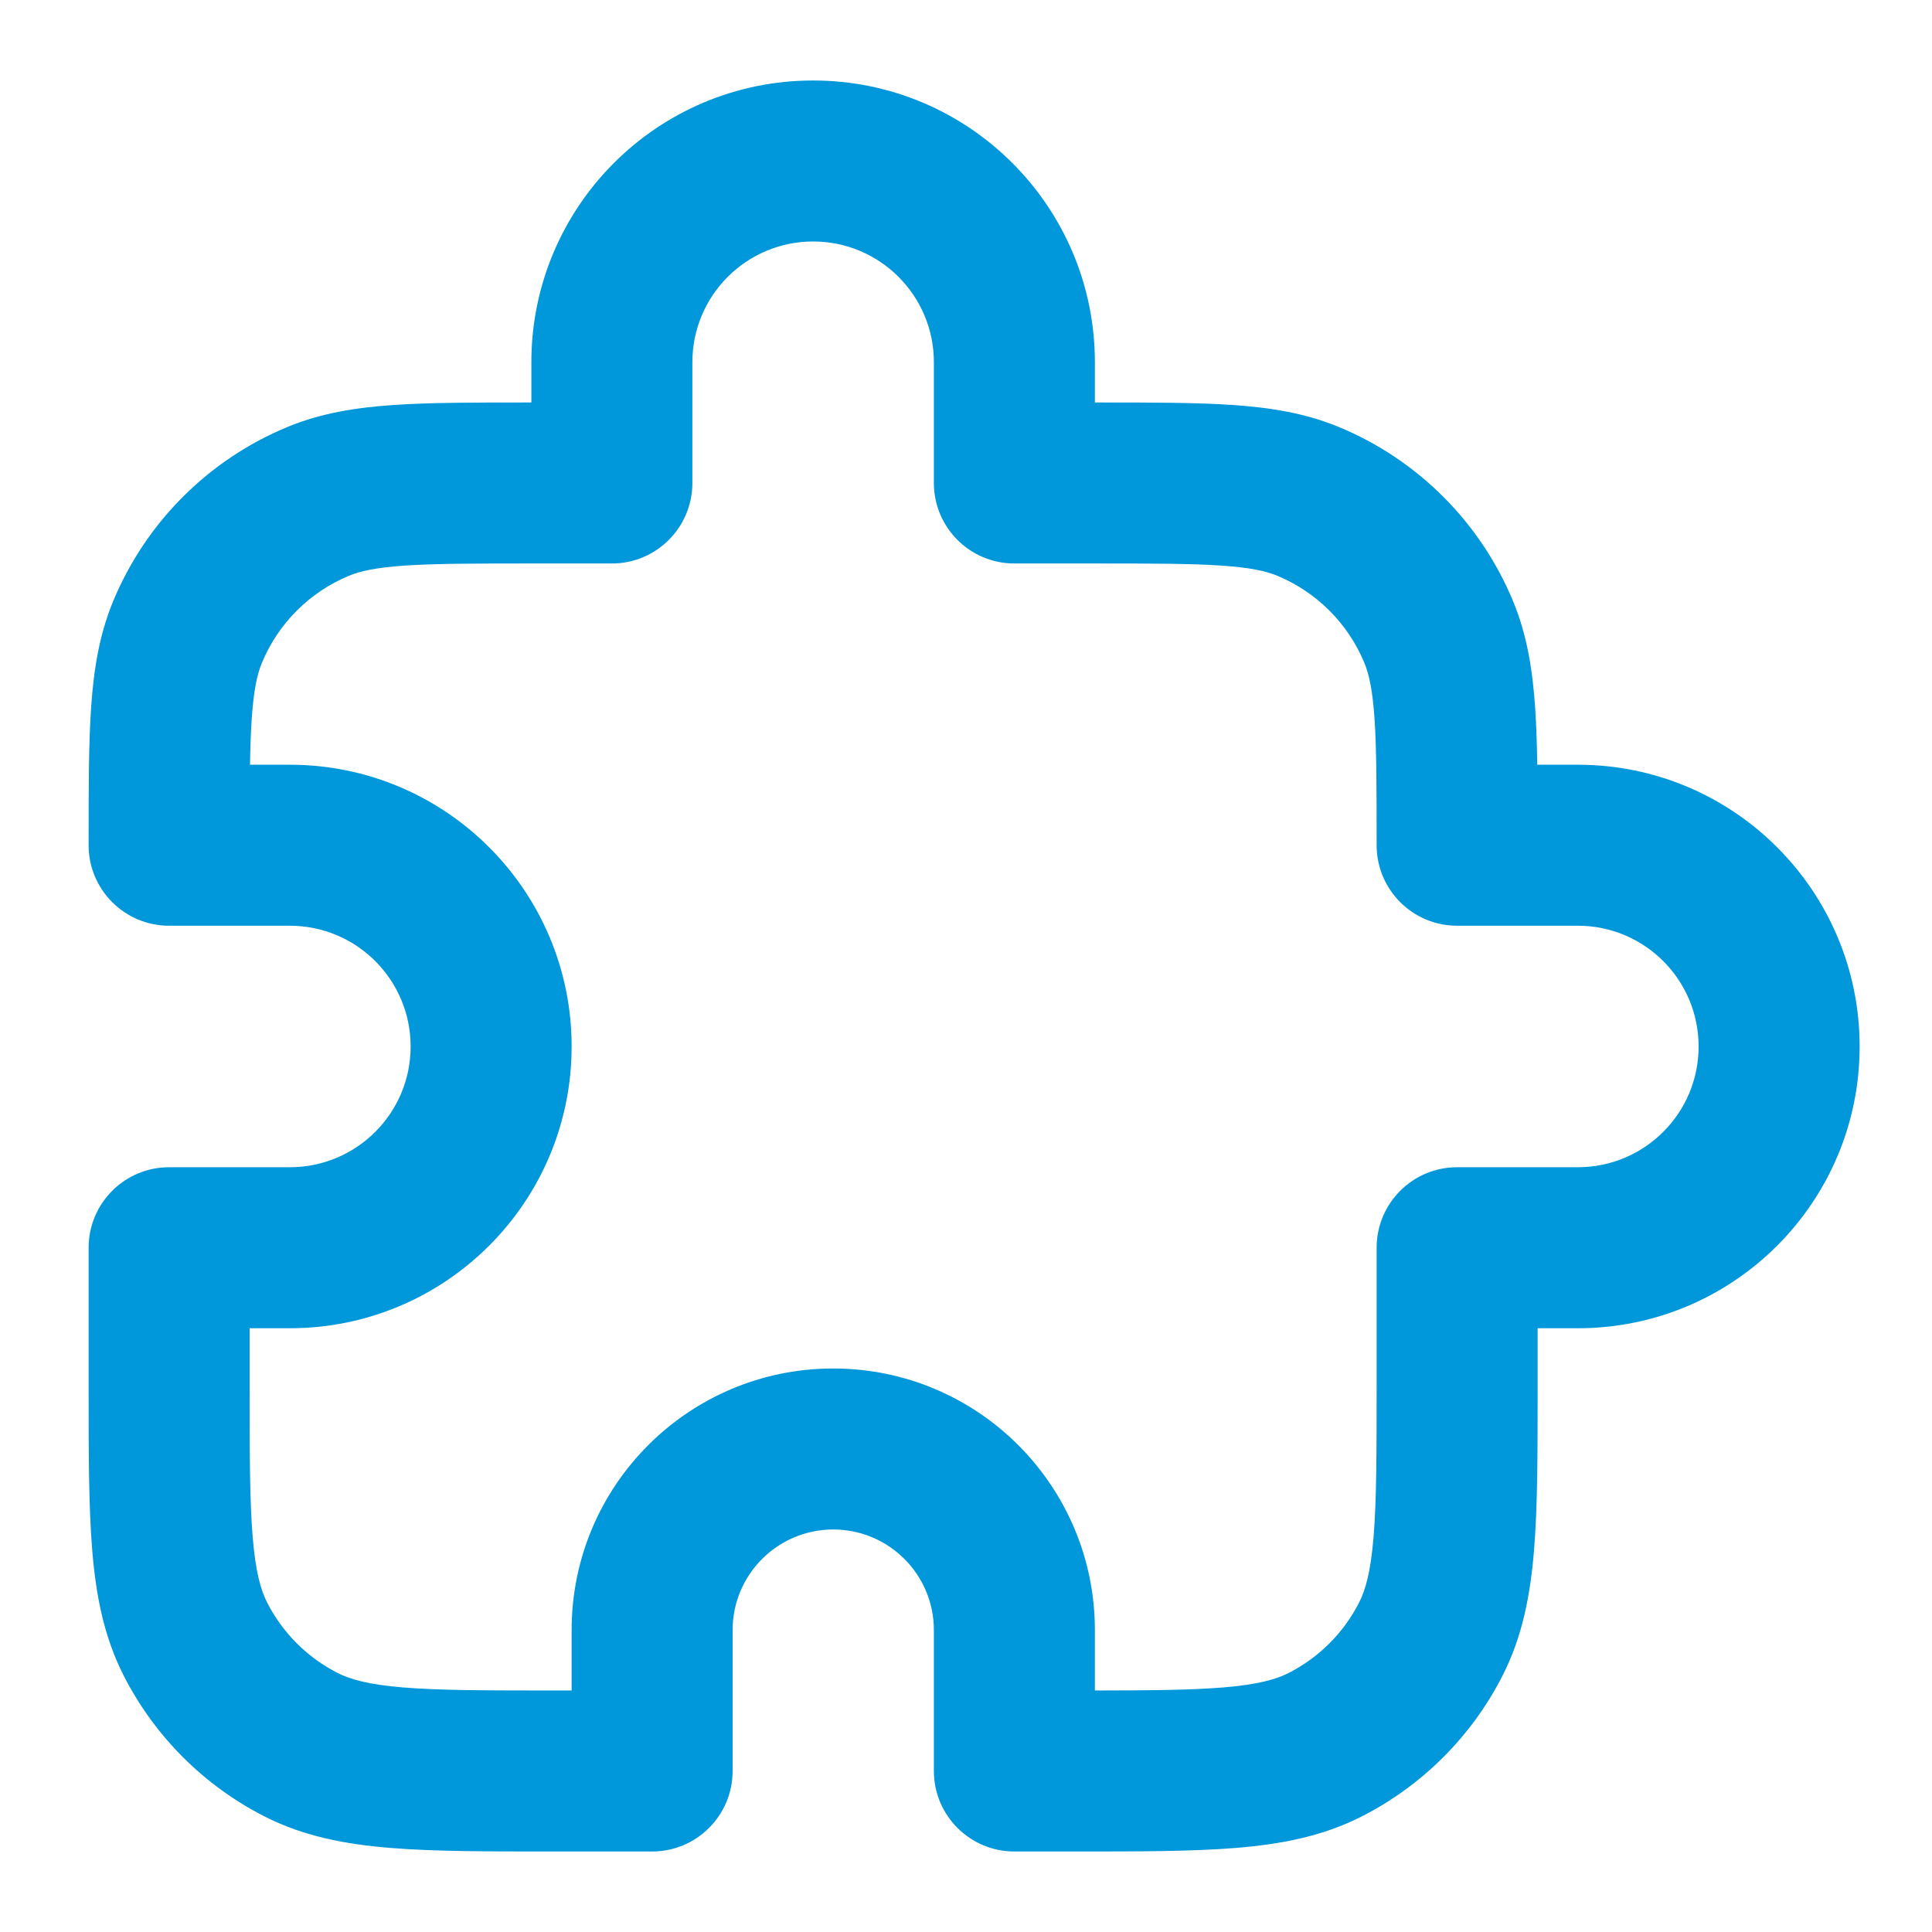<svg width="109" height="109" viewBox="0 0 109 109" fill="none" xmlns="http://www.w3.org/2000/svg">
<path fill-rule="evenodd" clip-rule="evenodd" d="M29.979 20.437C29.979 11.658 37.096 4.541 45.875 4.541C54.654 4.541 61.771 11.658 61.771 20.437V22.708L61.926 22.708C64.969 22.708 67.479 22.708 69.535 22.848C71.666 22.993 73.638 23.305 75.535 24.09C79.987 25.934 83.523 29.471 85.367 33.922C86.153 35.82 86.464 37.791 86.61 39.923C86.676 40.893 86.711 41.964 86.729 43.145H89.021C97.8 43.145 104.917 50.262 104.917 59.041C104.917 67.82 97.8 74.937 89.021 74.937H86.75V78.304C86.75 81.96 86.75 84.977 86.549 87.435C86.341 89.988 85.893 92.334 84.77 94.538C83.028 97.957 80.249 100.736 76.831 102.478C74.627 103.601 72.28 104.048 69.727 104.257C67.269 104.458 64.252 104.458 60.596 104.458H57.229C54.721 104.458 52.688 102.424 52.688 99.916V91.968C52.688 88.833 50.146 86.291 47.01 86.291C43.875 86.291 41.333 88.833 41.333 91.968V99.916C41.333 102.424 39.3 104.458 36.792 104.458H31.154C27.498 104.458 24.481 104.458 22.023 104.257C19.47 104.048 17.123 103.601 14.919 102.478C11.501 100.736 8.722 97.957 6.98 94.538C5.857 92.334 5.409 89.988 5.201 87.435C5 84.977 5 81.96 5 78.304L5 70.395C5 67.887 7.033 65.853 9.542 65.853H16.354C20.117 65.853 23.167 62.803 23.167 59.041C23.167 55.279 20.117 52.228 16.354 52.228H9.542C7.033 52.228 5 50.195 5 47.687L5 47.531C5 44.489 5 41.978 5.14 39.923C5.286 37.791 5.597 35.82 6.383 33.922C8.227 29.471 11.763 25.934 16.215 24.09C18.112 23.305 20.084 22.993 22.215 22.848C24.271 22.708 26.782 22.708 29.823 22.708L29.979 22.708L29.979 20.437ZM45.875 13.624C42.113 13.624 39.062 16.674 39.062 20.437V27.249C39.062 29.758 37.029 31.791 34.521 31.791H29.979C26.743 31.791 24.543 31.794 22.833 31.91C21.165 32.024 20.297 32.231 19.691 32.482C17.465 33.404 15.697 35.173 14.775 37.398C14.524 38.005 14.316 38.872 14.202 40.541C14.151 41.297 14.122 42.15 14.105 43.145H16.354C25.133 43.145 32.25 50.262 32.25 59.041C32.25 67.82 25.133 74.937 16.354 74.937H14.083V78.116C14.083 82.006 14.087 84.651 14.254 86.695C14.417 88.686 14.711 89.704 15.073 90.415C15.944 92.124 17.334 93.513 19.043 94.384C19.753 94.746 20.771 95.041 22.763 95.204C24.807 95.371 27.451 95.374 31.342 95.374H32.25V91.968C32.25 83.816 38.858 77.208 47.01 77.208C55.162 77.208 61.771 83.816 61.771 91.968V95.374C64.932 95.371 67.191 95.35 68.987 95.204C70.978 95.041 71.997 94.746 72.707 94.384C74.416 93.513 75.806 92.124 76.677 90.415C77.039 89.704 77.333 88.686 77.496 86.695C77.663 84.651 77.667 82.006 77.667 78.116V70.395C77.667 67.887 79.7 65.853 82.208 65.853H89.021C92.783 65.853 95.833 62.803 95.833 59.041C95.833 55.279 92.783 52.228 89.021 52.228H82.208C79.7 52.228 77.667 50.195 77.667 47.687C77.667 44.45 77.664 42.251 77.548 40.541C77.434 38.872 77.226 38.005 76.975 37.398C76.053 35.173 74.285 33.404 72.059 32.482C71.453 32.231 70.585 32.024 68.917 31.91C67.207 31.794 65.007 31.791 61.771 31.791H57.229C54.721 31.791 52.688 29.758 52.688 27.249V20.437C52.688 16.674 49.637 13.624 45.875 13.624Z" fill="#0097DB"/>
</svg>
